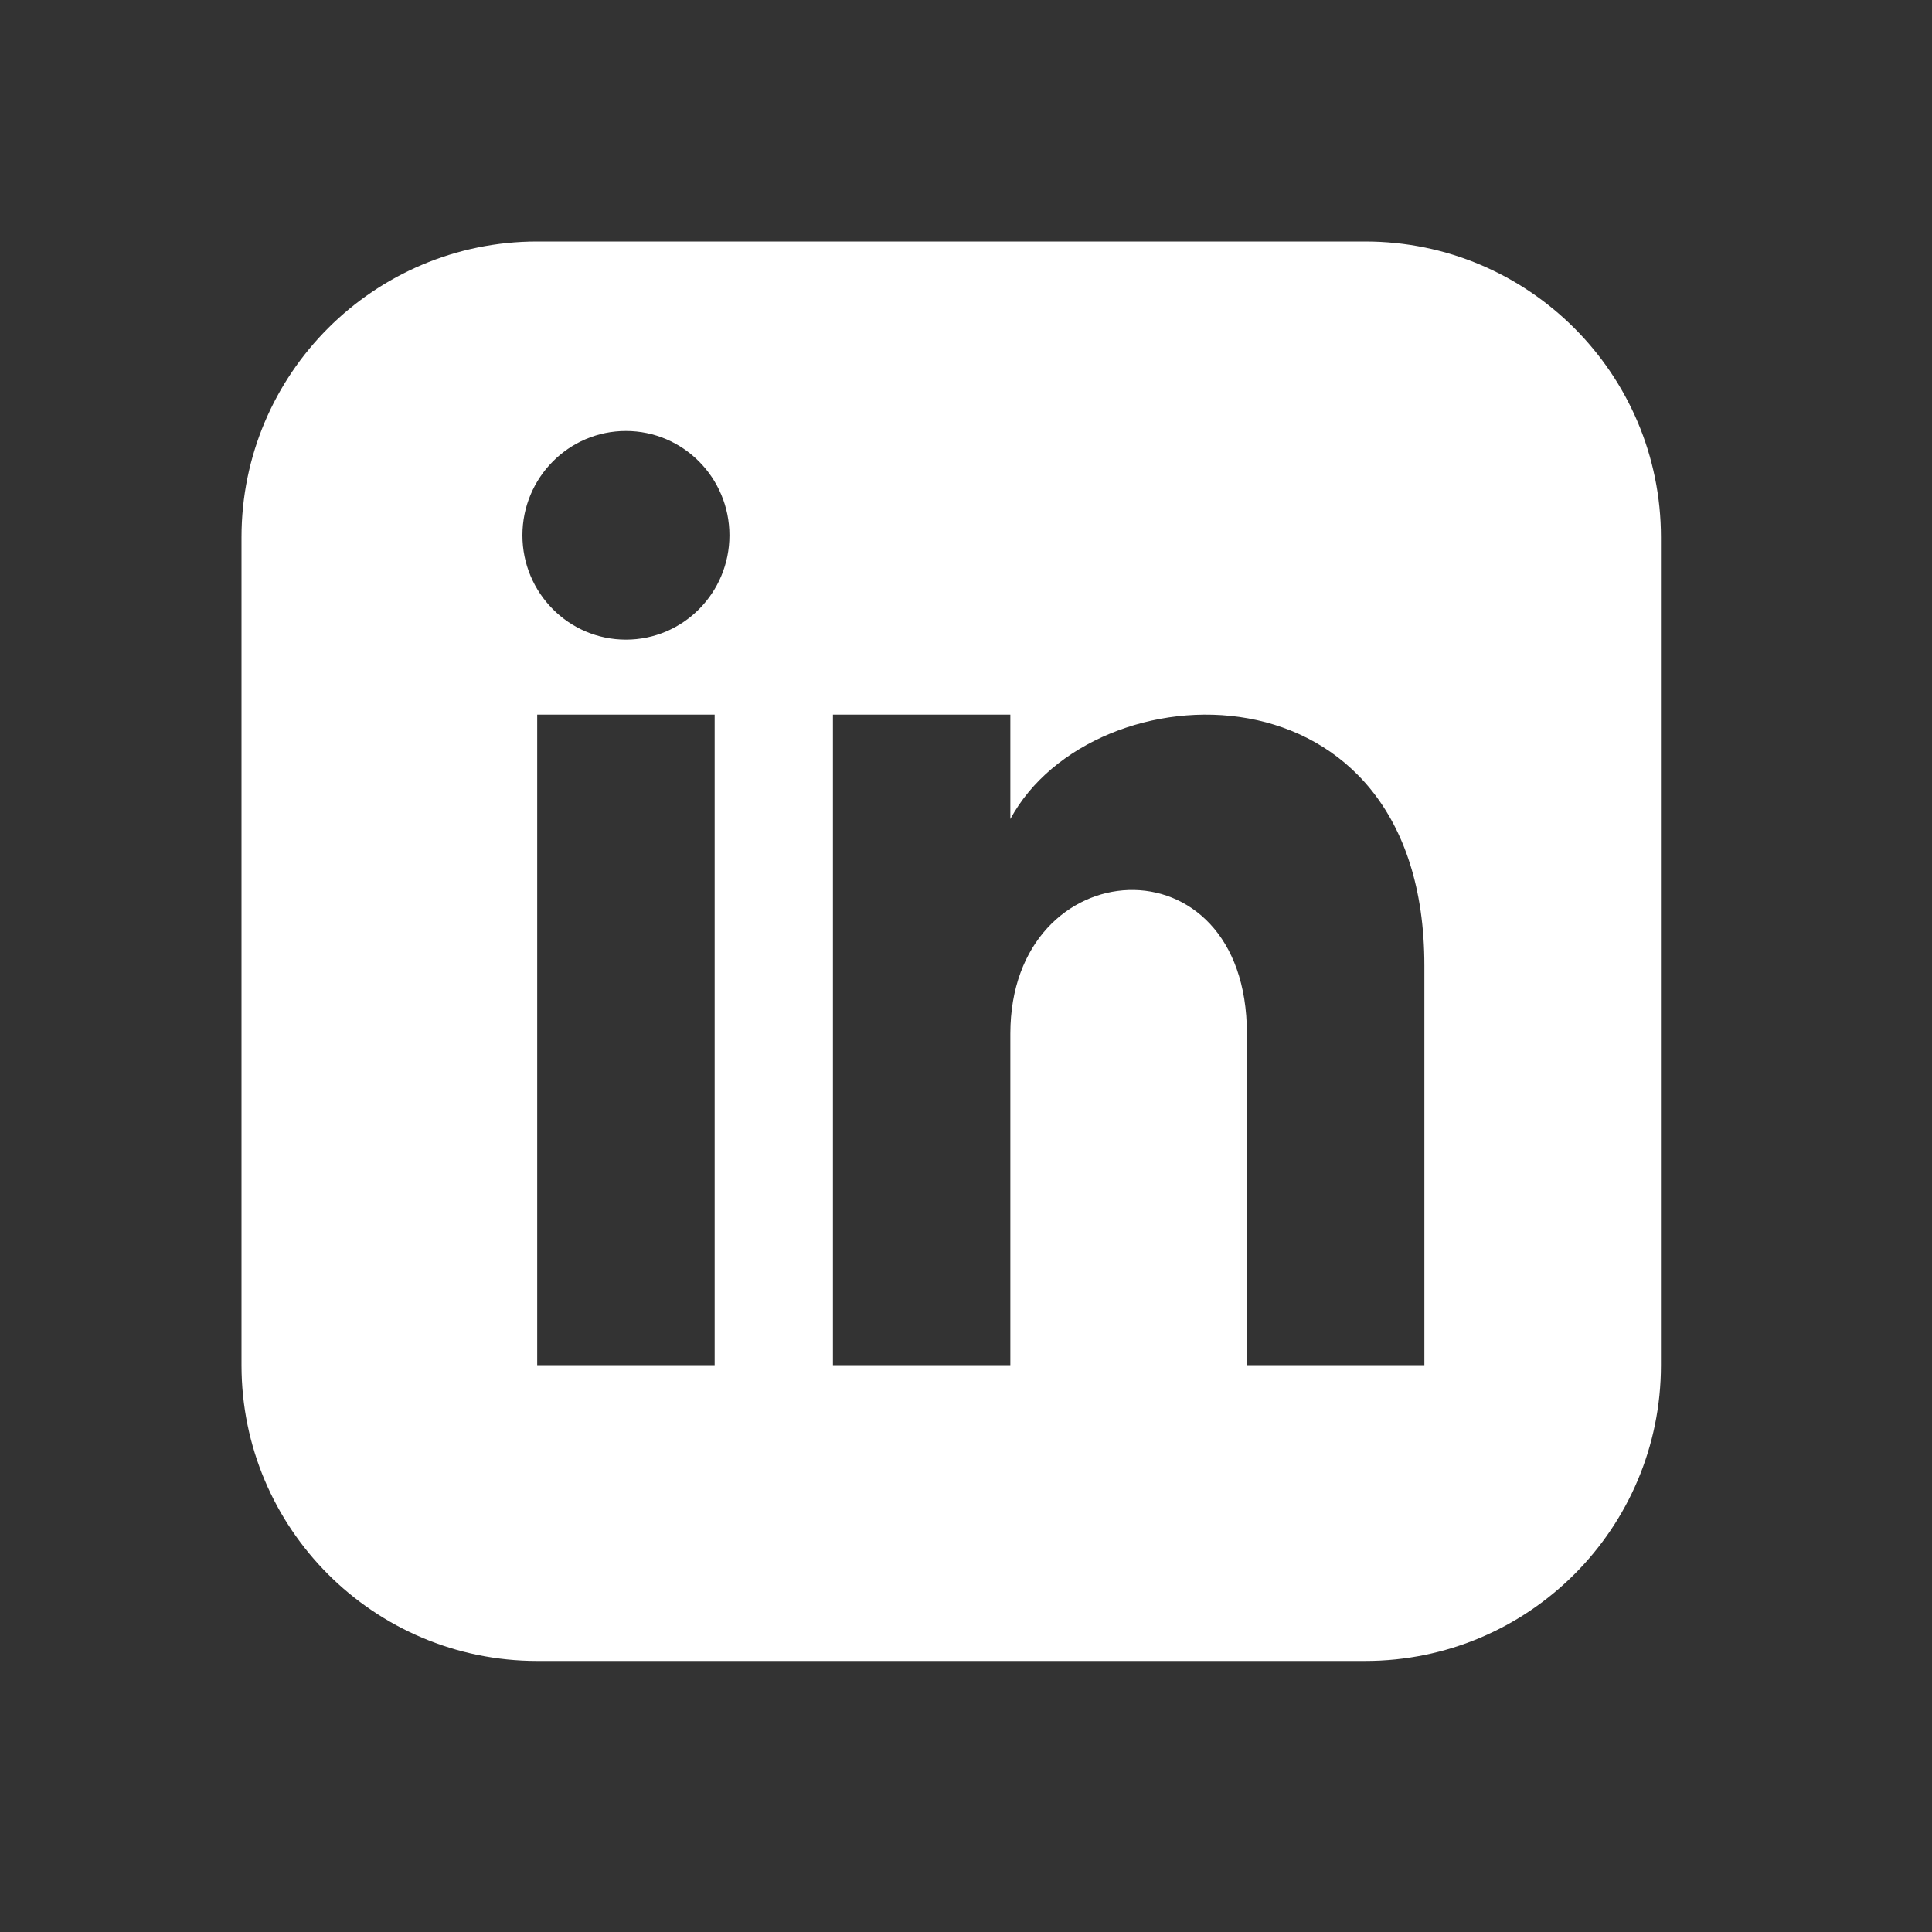 <?xml version="1.0" encoding="UTF-8"?> <svg xmlns="http://www.w3.org/2000/svg" xmlns:xlink="http://www.w3.org/1999/xlink" width="40px" height="40px" viewBox="0 0 40 40"><rect x="0" y="0" width="40" height="40" fill="#333333" stroke="none"/><!-- Generator: Sketch 61 (89581) - https://sketch.com --><title>Linkedin</title><desc>Created with Sketch.</desc><g id="Linkedin" stroke="none" stroke-width="1" fill="none" fill-rule="evenodd"><g id="iconmonstr-linkedin-3" transform="translate(5, 5)" fill="#FFFFFF" fill-rule="nonzero"><path d="M23.265,0 L6.122,0 C2.742,0 0,2.742 0,6.122 L0,23.265 C0,26.646 2.742,29.388 6.122,29.388 L23.265,29.388 C26.647,29.388 29.388,26.646 29.388,23.265 L29.388,6.122 C29.388,2.742 26.647,0 23.265,0 Z M9.796,23.265 L6.122,23.265 L6.122,9.796 L9.796,9.796 L9.796,23.265 Z M7.959,8.243 C6.776,8.243 5.816,7.276 5.816,6.083 C5.816,4.891 6.776,3.923 7.959,3.923 C9.142,3.923 10.102,4.891 10.102,6.083 C10.102,7.276 9.143,8.243 7.959,8.243 Z M24.49,23.265 L20.816,23.265 L20.816,16.403 C20.816,12.279 15.918,12.591 15.918,16.403 L15.918,23.265 L12.245,23.265 L12.245,9.796 L15.918,9.796 L15.918,11.957 C17.628,8.791 24.49,8.557 24.49,14.989 L24.49,23.265 Z" id="Shape"></path></g><rect id="Rectangle-Copy-2" fill-opacity="0" fill="#D8D8D8" x="0" y="0" width="40" height="40"></rect></g></svg> 